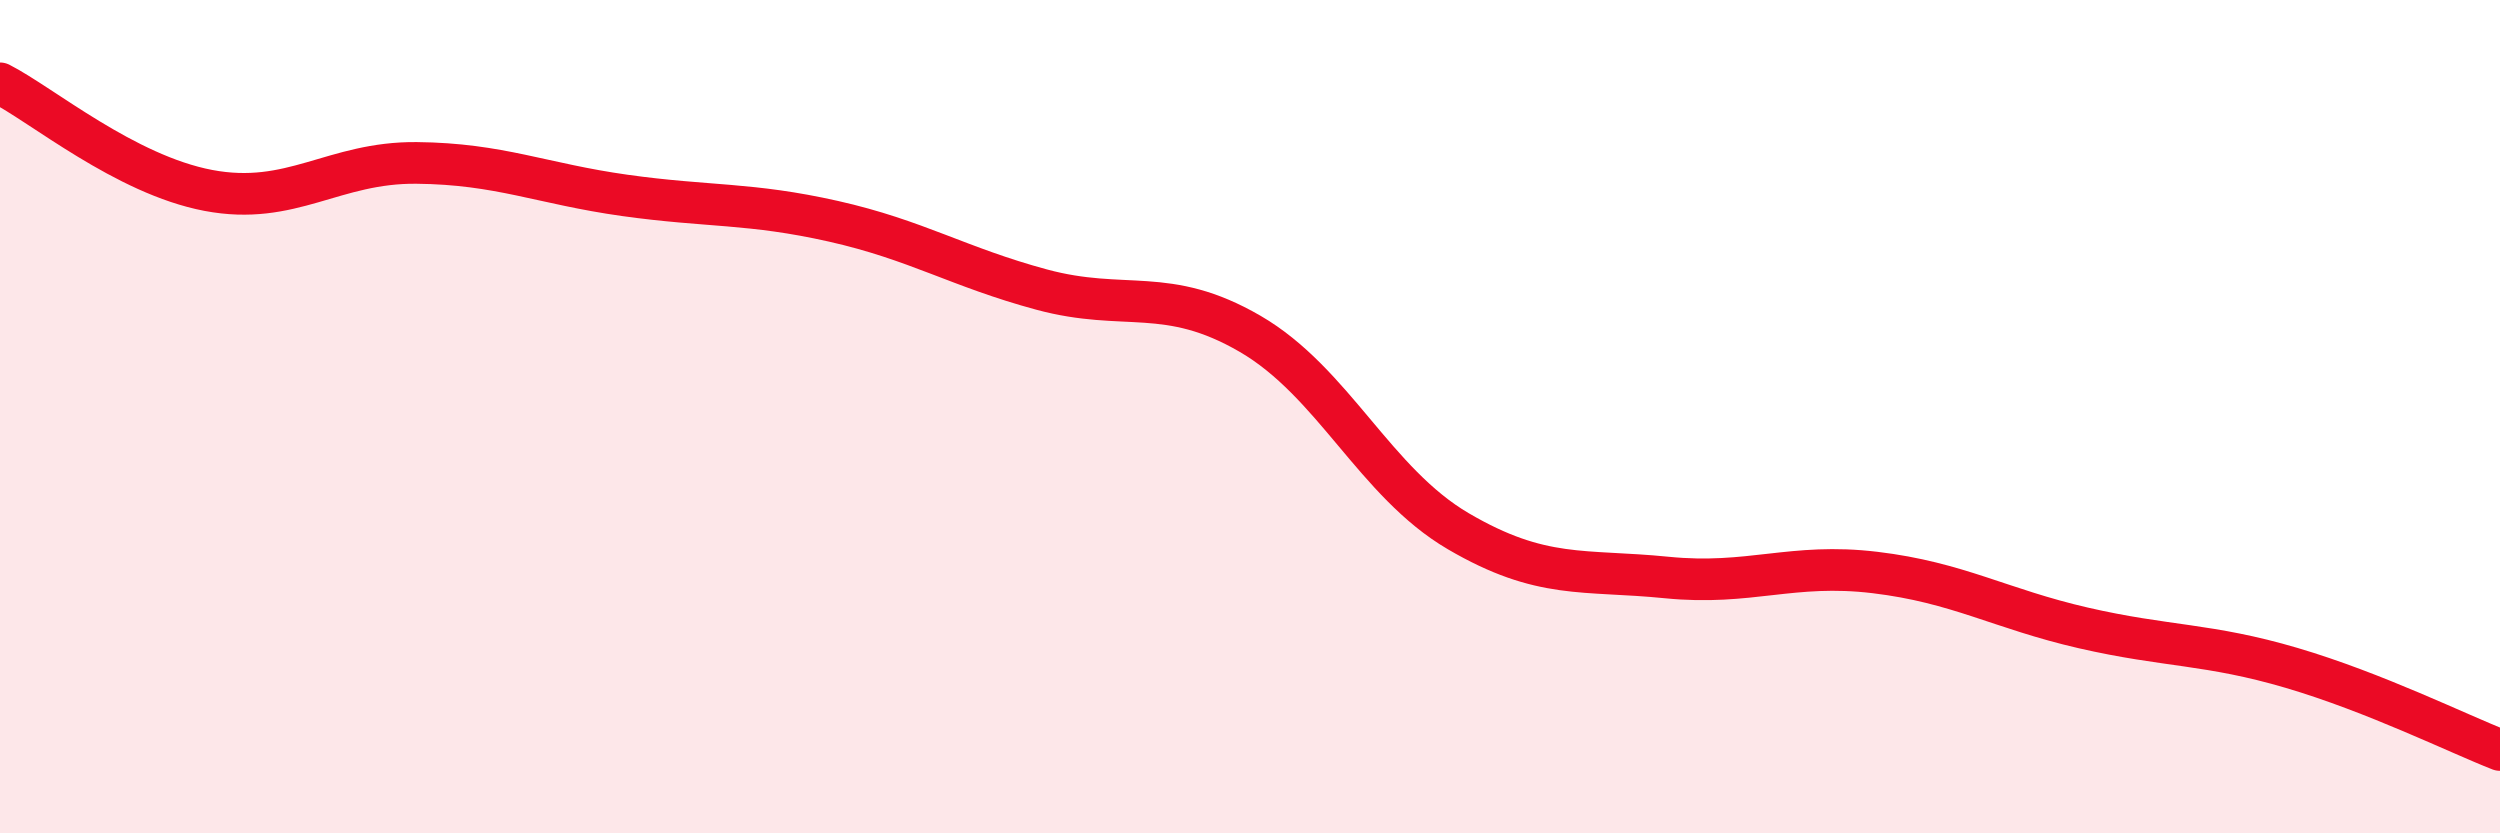 
    <svg width="60" height="20" viewBox="0 0 60 20" xmlns="http://www.w3.org/2000/svg">
      <path
        d="M 0,2 C 1,2.51 3,4.19 5,4.57 C 7,4.95 8,3.89 10,3.91 C 12,3.93 13,4.41 15,4.69 C 17,4.97 18,4.86 20,5.31 C 22,5.76 23,6.41 25,6.95 C 27,7.49 28,6.85 30,8.01 C 32,9.17 33,11.58 35,12.75 C 37,13.92 38,13.66 40,13.86 C 42,14.06 43,13.5 45,13.74 C 47,13.98 48,14.61 50,15.07 C 52,15.53 53,15.44 55,16.03 C 57,16.62 59,17.61 60,18L60 20L0 20Z"
        fill="#EB0A25"
        opacity="0.1"
        stroke-linecap="round"
        stroke-linejoin="round"
      />
      <path
        d="M 0,2 C 1,2.51 3,4.19 5,4.57 C 7,4.95 8,3.89 10,3.91 C 12,3.93 13,4.41 15,4.69 C 17,4.97 18,4.86 20,5.31 C 22,5.76 23,6.41 25,6.95 C 27,7.49 28,6.85 30,8.01 C 32,9.17 33,11.58 35,12.75 C 37,13.92 38,13.66 40,13.86 C 42,14.06 43,13.5 45,13.74 C 47,13.98 48,14.61 50,15.07 C 52,15.53 53,15.44 55,16.03 C 57,16.62 59,17.61 60,18"
        stroke="#EB0A25"
        stroke-width="1"
        fill="none"
        stroke-linecap="round"
        stroke-linejoin="round"
      />
    </svg>
  